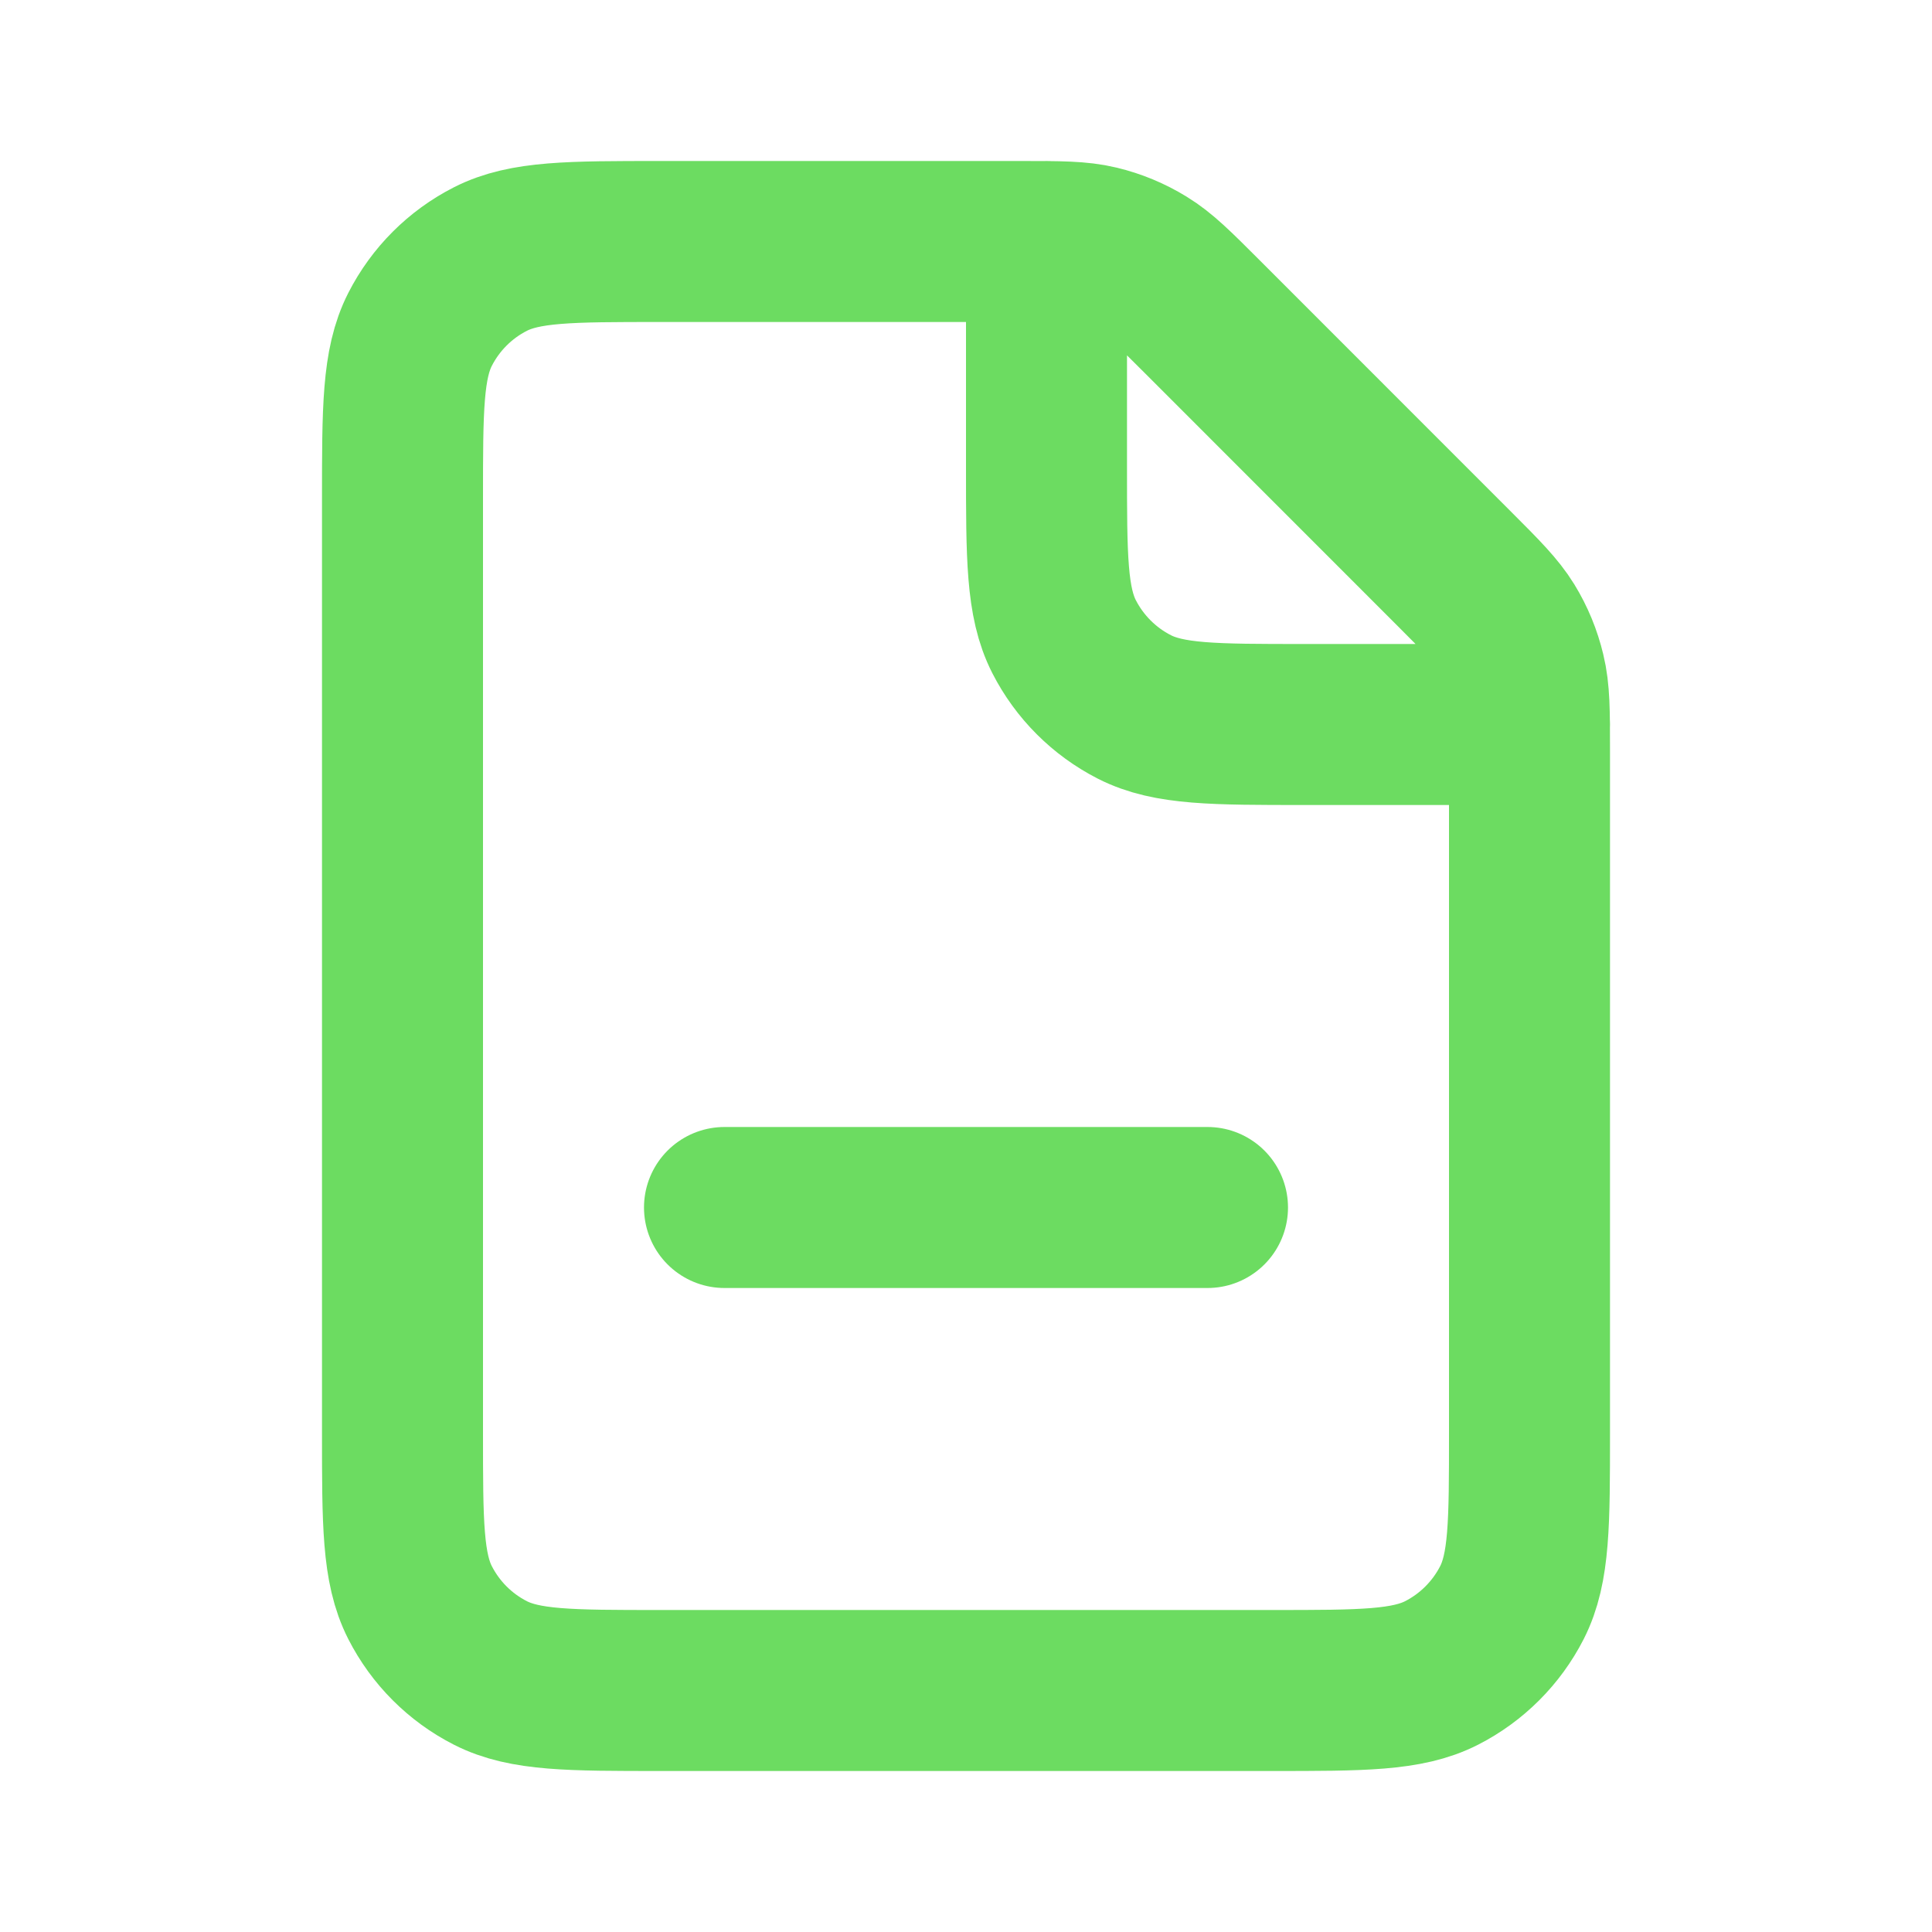 <svg width="24" height="24" viewBox="0 0 24 24" fill="none" xmlns="http://www.w3.org/2000/svg">
<path d="M9 15H15M19 9H16.2C15.08 9 14.52 9 14.092 8.782C13.716 8.59 13.41 8.284 13.218 7.908C13 7.48 13 6.92 13 5.8V3M19 17.8V9.325C19 8.836 19 8.592 18.944 8.362C18.895 8.157 18.815 7.962 18.705 7.783C18.581 7.582 18.409 7.409 18.063 7.063L14.938 3.937C14.592 3.591 14.419 3.418 14.217 3.295C14.038 3.185 13.843 3.104 13.639 3.055C13.409 3 13.164 3 12.675 3H8.2C7.08 3 6.52 3 6.092 3.218C5.715 3.41 5.41 3.716 5.218 4.092C5 4.52 5 5.08 5 6.2V17.8C5 18.92 5 19.48 5.218 19.908C5.41 20.284 5.715 20.59 6.092 20.782C6.52 21 7.08 21 8.2 21H15.8C16.92 21 17.48 21 17.908 20.782C18.284 20.59 18.59 20.284 18.782 19.908C19 19.48 19 18.92 19 17.8Z" stroke="#6CDC61" stroke-width="2" stroke-linecap="round" stroke-linejoin="round"/>
</svg>
